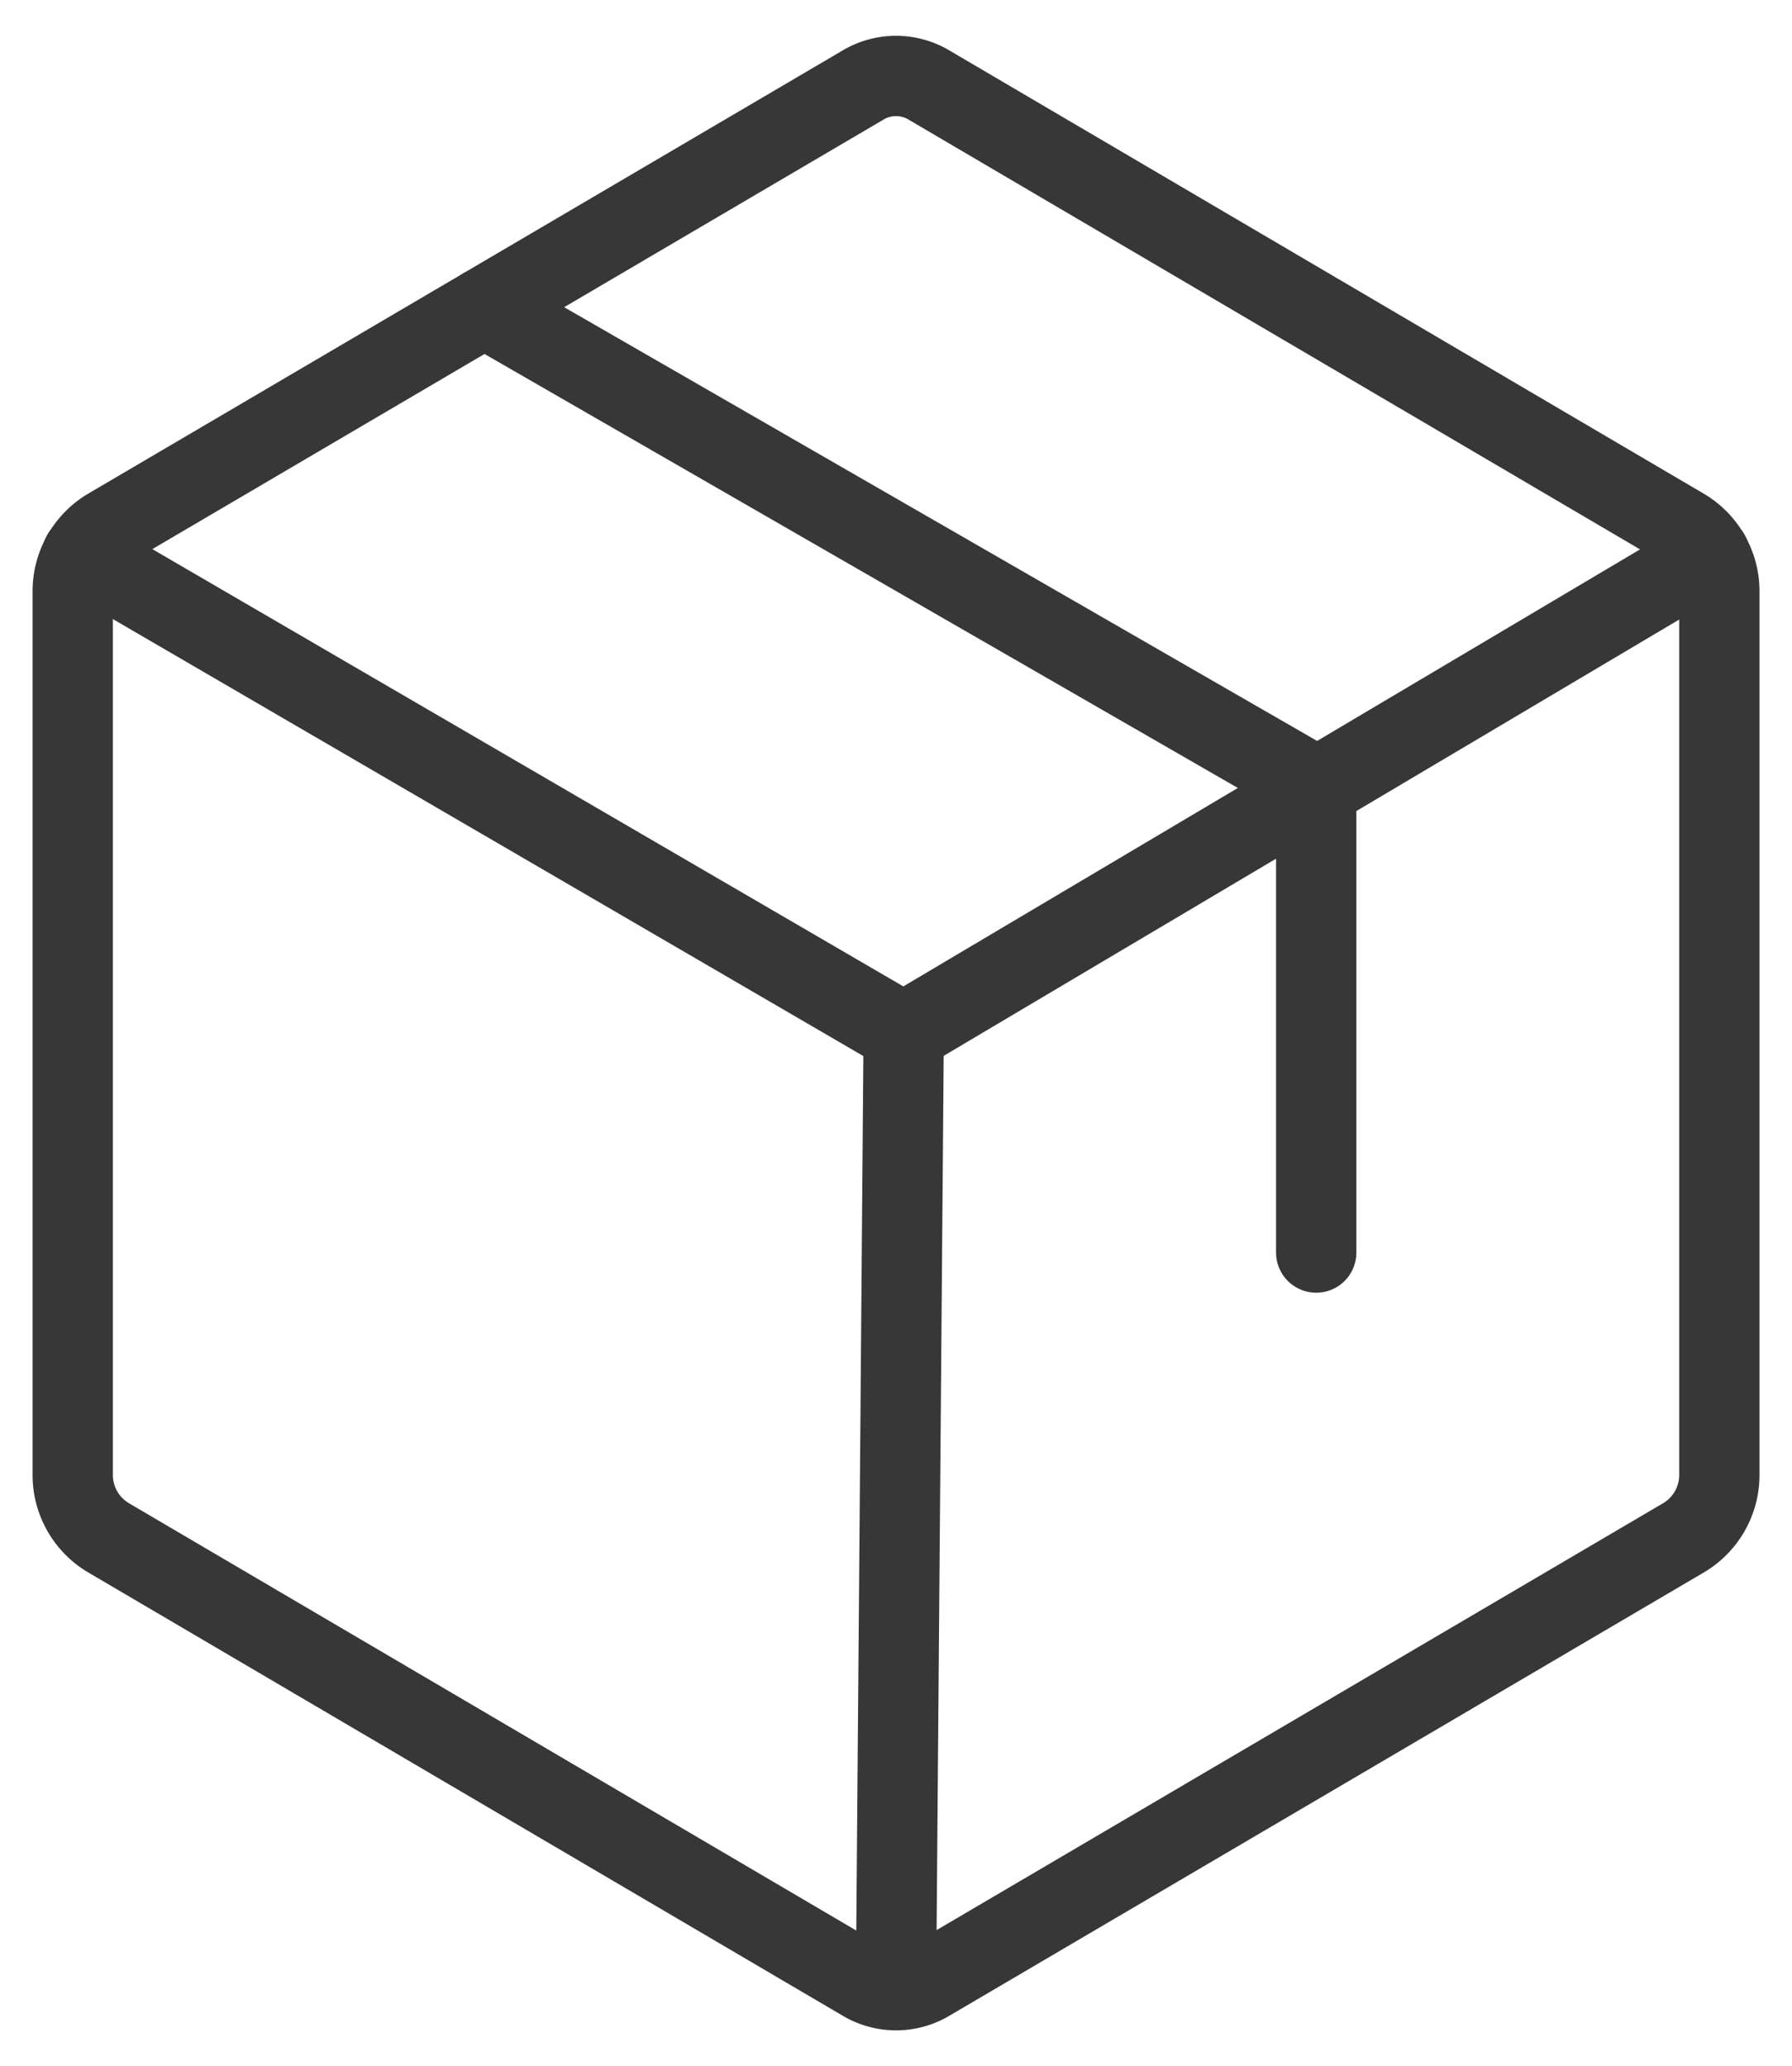 <svg xmlns="http://www.w3.org/2000/svg" xmlns:xlink="http://www.w3.org/1999/xlink" width="49.088" height="56.592" viewBox="0 0 49.088 56.592">
  <defs>
    <clipPath id="clip-path">
      <rect id="Rectangle_1778" data-name="Rectangle 1778" width="49.088" height="56.592" transform="translate(0 0)" fill="none" stroke="#373737" stroke-width="2.2"/>
    </clipPath>
  </defs>
  <g id="Group_73704" data-name="Group 73704" transform="translate(0 -2)">
    <g id="Group_73689" data-name="Group 73689" transform="translate(0 2)" clip-path="url(#clip-path)">
      <path id="Path_1347" data-name="Path 1347" d="M47.021,40.314V16.12a2.007,2.007,0,0,0-.963-1.717L25.384,2.257a1.766,1.766,0,0,0-1.833,0L2.879,14.4a2.007,2.007,0,0,0-.964,1.718V40.314a2,2,0,0,0,.964,1.717L23.552,54.176a1.766,1.766,0,0,0,1.833,0L46.057,42.031A2,2,0,0,0,47.021,40.314Z" transform="translate(0.077 0.08)" fill="none" stroke="#373737" stroke-linecap="round" stroke-linejoin="round" stroke-width="2.2"/>
      <path id="Path_1348" data-name="Path 1348" d="M35.545,33.984V21.226L12.758,8.1" transform="translate(0.51 0.324)" fill="none" stroke="#373737" stroke-linecap="round" stroke-linejoin="round" stroke-width="2.2"/>
      <path id="Path_1349" data-name="Path 1349" d="M46.749,14.61l-22.085,13.1-22.5-13.1" transform="translate(0.086 0.584)" fill="none" stroke="#373737" stroke-linecap="round" stroke-linejoin="round" stroke-width="2.2"/>
      <line id="Line_81" data-name="Line 81" x1="0.212" y2="26.205" transform="translate(24.543 28.297)" fill="none" stroke="#373737" stroke-linecap="round" stroke-linejoin="round" stroke-width="2.2"/>
    </g>
  </g>
</svg>
